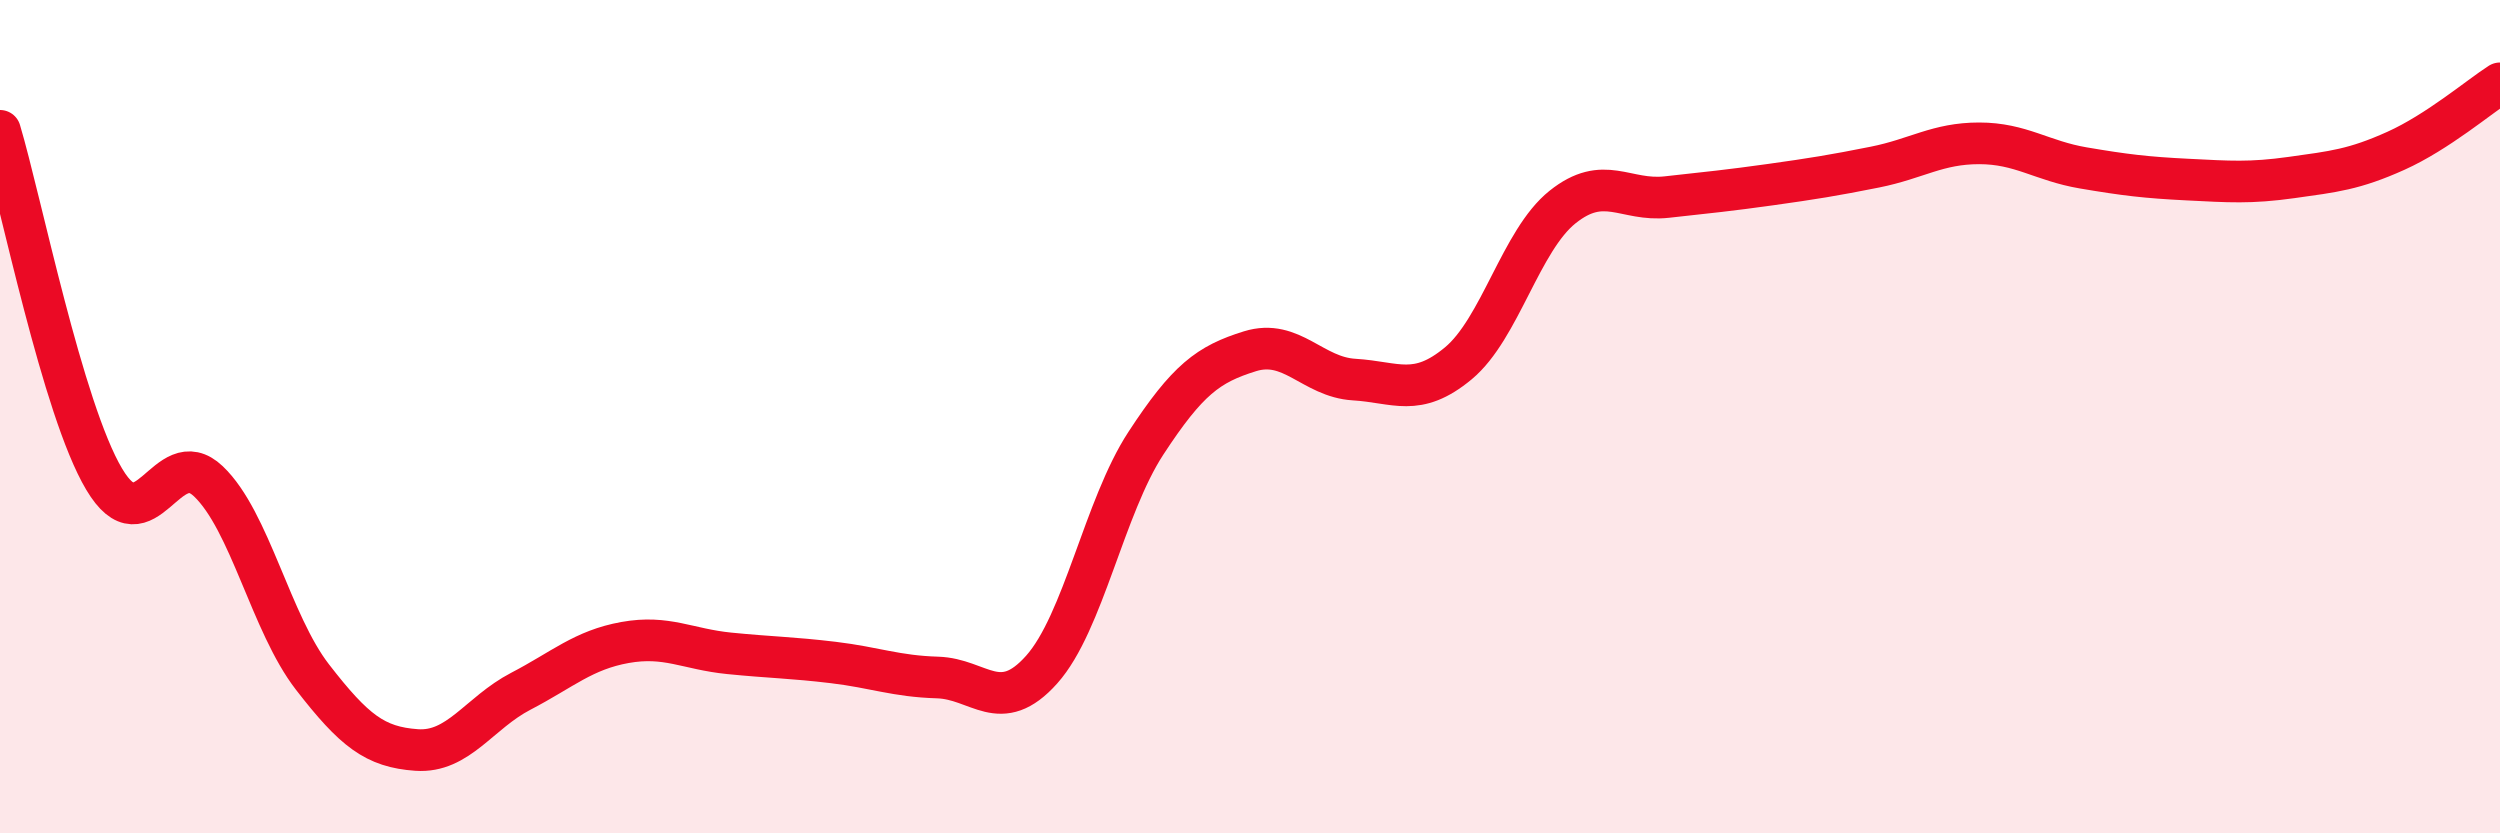 
    <svg width="60" height="20" viewBox="0 0 60 20" xmlns="http://www.w3.org/2000/svg">
      <path
        d="M 0,3.14 C 0.5,4.81 1.5,9.82 2.5,11.5 C 3.5,13.18 4,10.6 5,11.55 C 6,12.5 6.5,14.96 7.5,16.25 C 8.5,17.54 9,17.93 10,18 C 11,18.07 11.5,17.11 12.5,16.59 C 13.5,16.07 14,15.6 15,15.42 C 16,15.24 16.5,15.58 17.5,15.68 C 18.5,15.78 19,15.78 20,15.9 C 21,16.02 21.5,16.23 22.5,16.26 C 23.5,16.29 24,17.19 25,16.07 C 26,14.95 26.5,12.17 27.5,10.64 C 28.5,9.11 29,8.74 30,8.43 C 31,8.12 31.5,9.05 32.5,9.11 C 33.5,9.17 34,9.55 35,8.72 C 36,7.89 36.5,5.77 37.5,4.97 C 38.5,4.17 39,4.84 40,4.73 C 41,4.62 41.5,4.57 42.5,4.43 C 43.5,4.29 44,4.21 45,4.01 C 46,3.81 46.5,3.44 47.5,3.44 C 48.5,3.44 49,3.86 50,4.03 C 51,4.2 51.5,4.26 52.5,4.31 C 53.5,4.36 54,4.4 55,4.26 C 56,4.12 56.5,4.07 57.5,3.62 C 58.5,3.17 59.5,2.32 60,2L60 20L0 20Z"
        fill="#EB0A25"
        opacity="0.1"
        stroke-linecap="round"
        stroke-linejoin="round"
      />
      <path
        d="M 0,3.14 C 0.5,4.81 1.5,9.82 2.5,11.5 C 3.5,13.18 4,10.6 5,11.55 C 6,12.5 6.5,14.96 7.5,16.25 C 8.5,17.54 9,17.93 10,18 C 11,18.07 11.5,17.11 12.5,16.59 C 13.5,16.07 14,15.6 15,15.42 C 16,15.24 16.5,15.58 17.5,15.68 C 18.5,15.78 19,15.78 20,15.9 C 21,16.02 21.5,16.23 22.5,16.26 C 23.5,16.29 24,17.19 25,16.07 C 26,14.95 26.5,12.17 27.5,10.64 C 28.5,9.11 29,8.74 30,8.43 C 31,8.12 31.5,9.05 32.5,9.11 C 33.5,9.17 34,9.55 35,8.72 C 36,7.89 36.5,5.77 37.5,4.97 C 38.5,4.17 39,4.84 40,4.73 C 41,4.62 41.5,4.57 42.5,4.43 C 43.5,4.29 44,4.21 45,4.01 C 46,3.81 46.5,3.44 47.5,3.44 C 48.5,3.44 49,3.86 50,4.03 C 51,4.2 51.5,4.26 52.5,4.31 C 53.5,4.36 54,4.4 55,4.26 C 56,4.12 56.5,4.07 57.5,3.62 C 58.5,3.17 59.5,2.32 60,2"
        stroke="#EB0A25"
        stroke-width="1"
        fill="none"
        stroke-linecap="round"
        stroke-linejoin="round"
      />
    </svg>
  